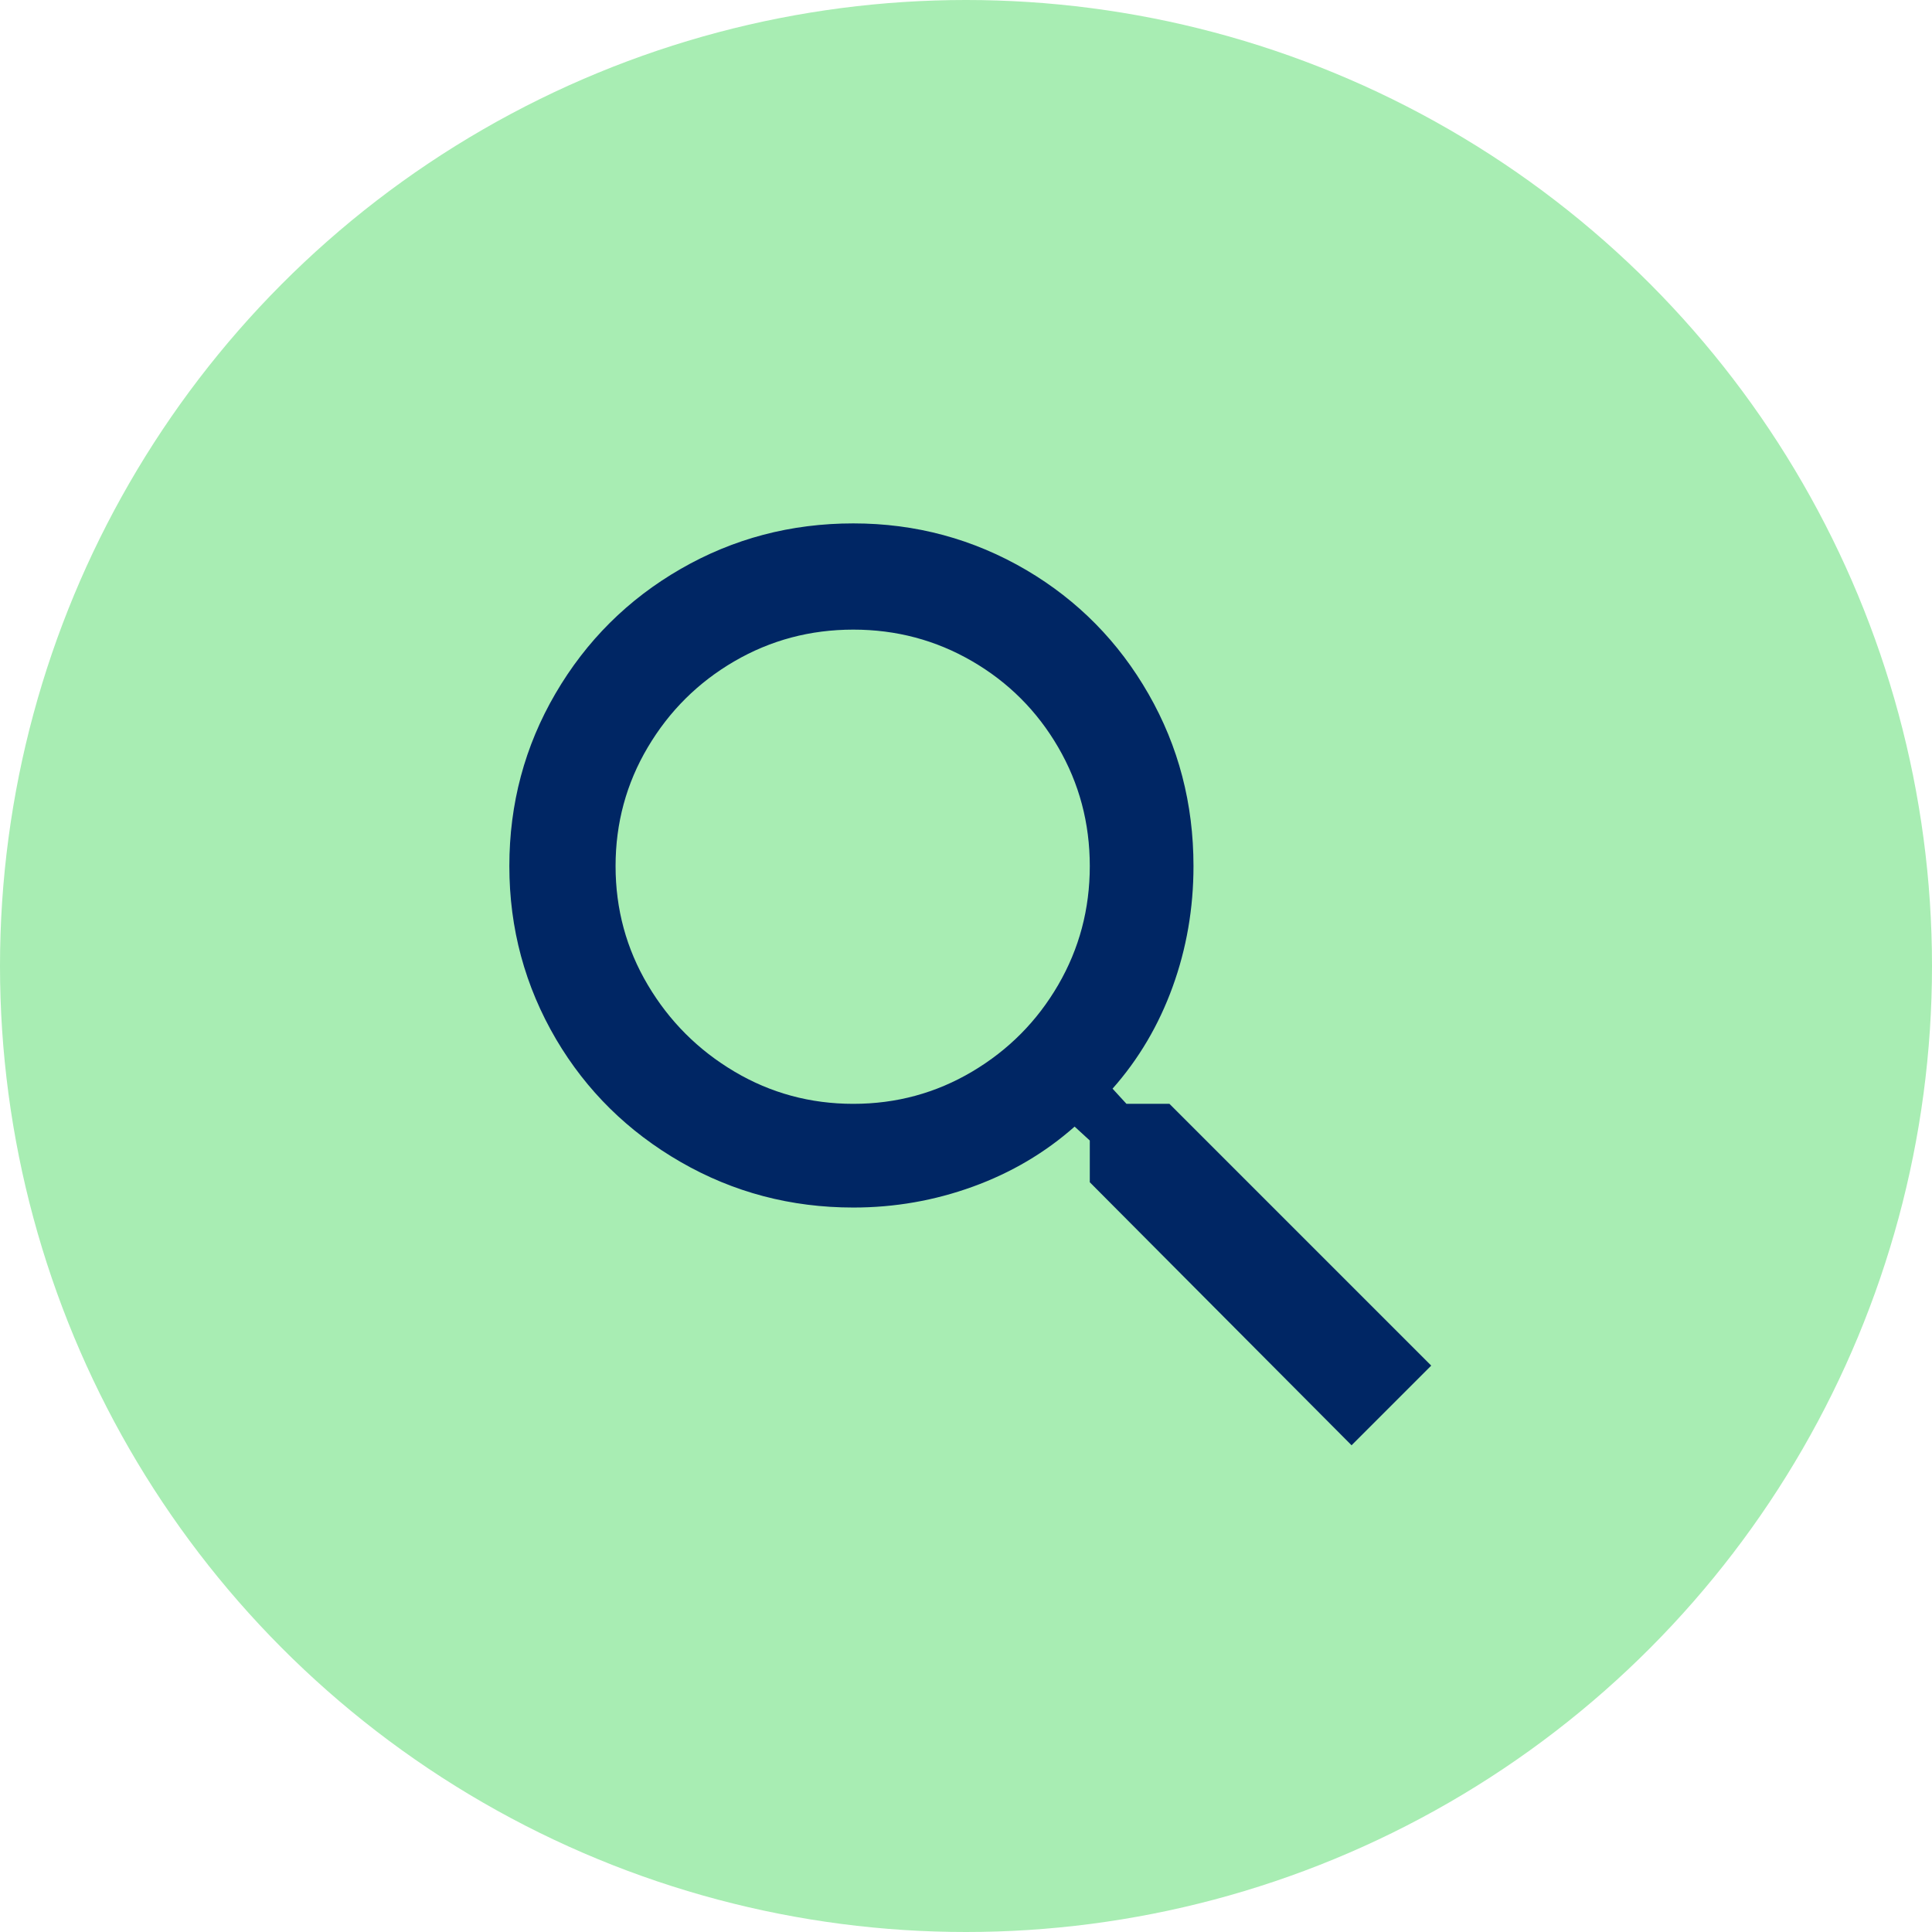 <?xml version="1.0" encoding="UTF-8"?>
<svg width="55px" height="55px" viewBox="0 0 55 55" version="1.1" xmlns="http://www.w3.org/2000/svg" xmlns:xlink="http://www.w3.org/1999/xlink">
    <!-- Generator: Sketch 45.2 (43514) - http://www.bohemiancoding.com/sketch -->
    <title>Group</title>
    <desc>Created with Sketch.</desc>
    <defs></defs>
    <g id="Welcome" stroke="none" stroke-width="1" fill="none" fill-rule="evenodd">
        <g id="Homepage---Mega-Menu-1920-&lt;-Copy-3" transform="translate(-1765, -20)">
            <g id="Group" transform="translate(1765, 20)">
                <circle id="Oval-Copy" fill="#a8edb3" cx="27.5" cy="27.5" r="27.5"></circle>
                <path d="M24.292,31.424 C25.516,31.424 26.644,31.118 27.676,30.506 C28.708,29.894 29.524,29.072 30.124,28.04 C30.724,27.008 31.024,25.88 31.024,24.656 C31.024,23.432 30.724,22.304 30.124,21.272 C29.524,20.24 28.708,19.424 27.676,18.824 C26.644,18.224 25.516,17.924 24.292,17.924 C23.068,17.924 21.94,18.224 20.908,18.824 C19.876,19.424 19.054,20.24 18.442,21.272 C17.83,22.304 17.524,23.432 17.524,24.656 C17.524,25.88 17.83,27.008 18.442,28.04 C19.054,29.072 19.876,29.894 20.908,30.506 C21.94,31.118 23.068,31.424 24.292,31.424 Z M33.292,31.424 L40.744,38.876 L38.476,41.144 L31.024,33.656 L31.024,32.468 L30.592,32.072 C29.752,32.816 28.786,33.386 27.694,33.782 C26.602,34.178 25.468,34.376 24.292,34.376 C22.516,34.376 20.878,33.944 19.378,33.08 C17.878,32.216 16.696,31.052 15.832,29.588 C14.944,28.076 14.5,26.432 14.5,24.656 C14.5,22.88 14.938,21.242 15.814,19.742 C16.69,18.242 17.878,17.06 19.378,16.196 C20.878,15.332 22.516,14.9 24.292,14.9 C26.068,14.9 27.712,15.344 29.224,16.232 C30.688,17.096 31.846,18.272 32.698,19.76 C33.55,21.248 33.976,22.88 33.976,24.656 C33.976,25.856 33.778,27.002 33.382,28.094 C32.986,29.186 32.416,30.152 31.672,30.992 L32.068,31.424 L33.292,31.424 Z" id="search---material" fill="#002664"></path>
            </g>
        </g>
    </g>
</svg>
